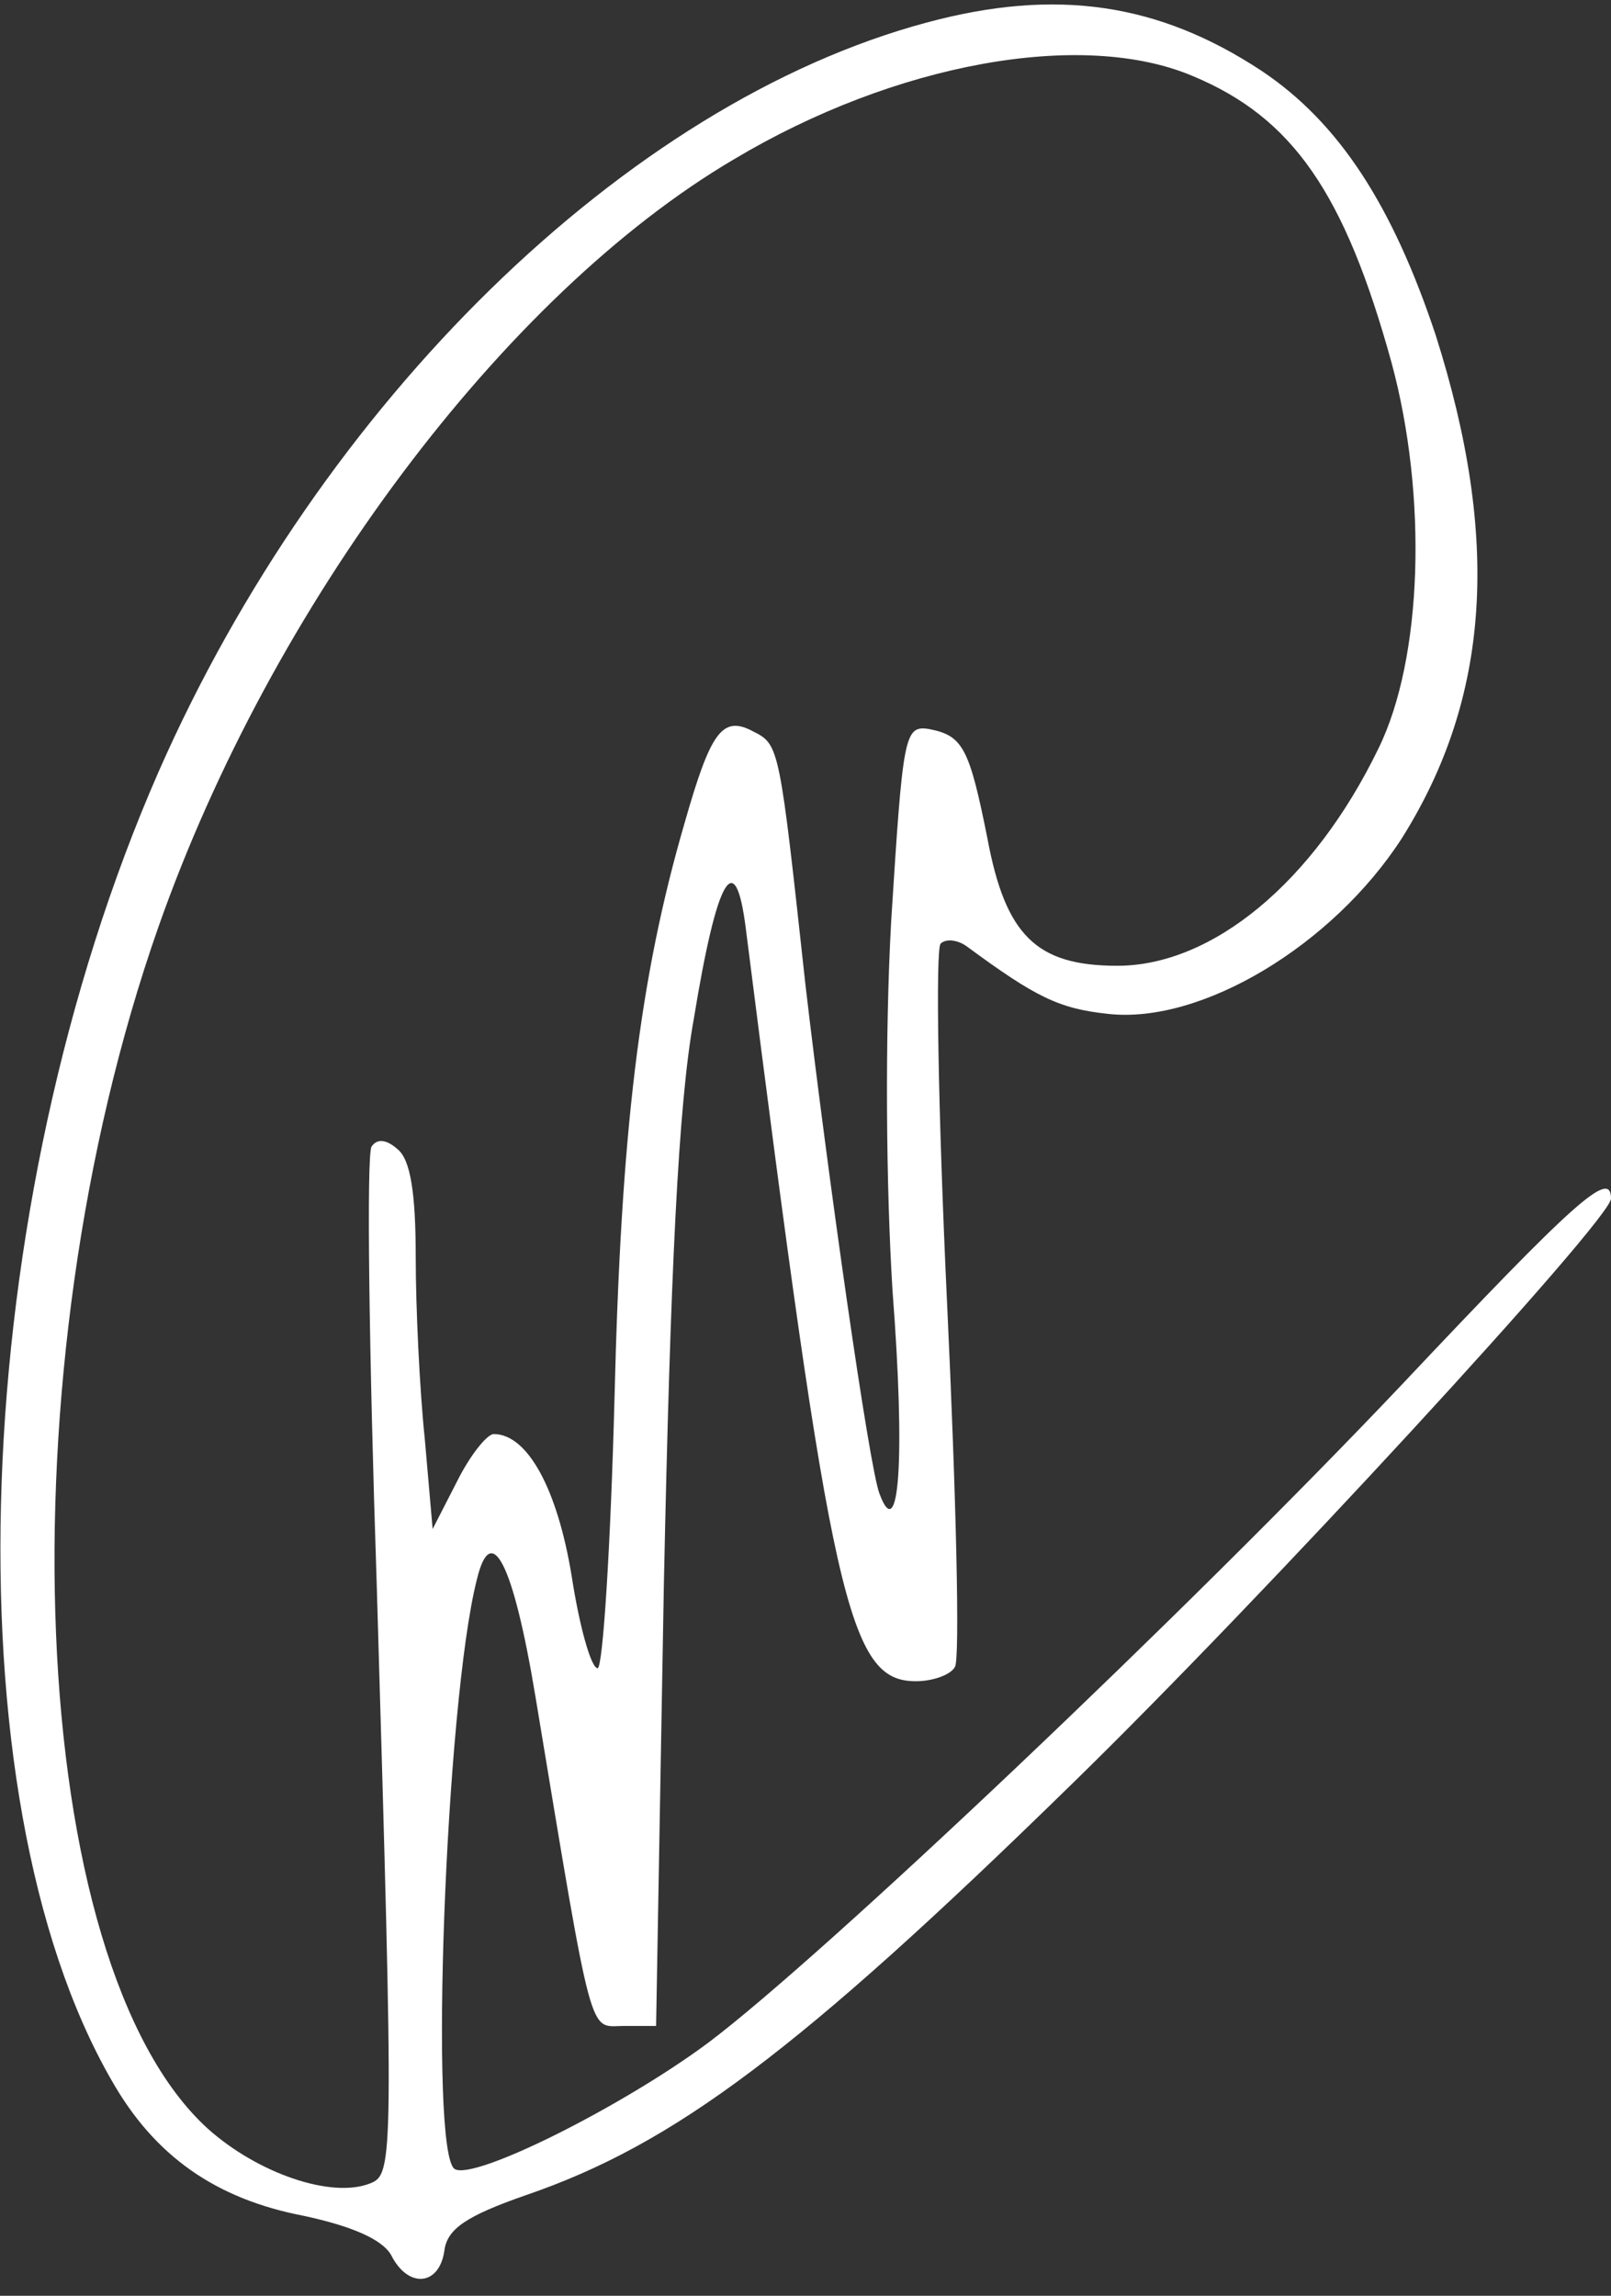 <svg width="73" height="104" viewBox="0 0 73 104" fill="none" xmlns="http://www.w3.org/2000/svg">
<rect x="0" y="0" width="73" height="104" fill="#333333" stroke="none"/>
<g clip-path="url(#clip0_16_129)">
<path d="M41.975 1.026C28.375 4.68 14.541 18.234 7.182 34.97C-1.472 54.711 -2.414 81.288 5.063 94.252C7.005 97.67 9.772 99.615 13.776 100.381C15.954 100.852 17.308 101.441 17.72 102.149C18.485 103.681 19.898 103.563 20.134 101.972C20.252 100.97 21.135 100.381 23.842 99.438C30.554 97.139 36.205 92.897 48.51 80.876C57.105 72.507 73 55.241 73 54.298C73 52.943 71.41 54.357 63.522 62.725C53.808 72.979 37.265 88.654 32.085 92.543C28.199 95.431 21.488 98.79 20.605 98.259C19.427 97.552 20.193 77.104 21.606 71.565C22.253 68.854 23.254 70.798 24.255 76.809C26.904 92.779 26.668 91.777 28.258 91.777H29.73L30.083 71.741C30.377 57.716 30.731 50.056 31.437 46.166C32.496 39.684 33.321 38.328 33.792 42.041C37.677 72.684 38.443 76.161 41.504 76.161C42.269 76.161 43.093 75.866 43.27 75.512C43.505 75.218 43.329 67.793 42.917 59.072C42.505 50.35 42.387 42.984 42.623 42.748C42.858 42.513 43.388 42.571 43.8 42.866C46.92 45.164 47.98 45.695 50.217 45.93C54.455 46.402 60.401 42.807 63.522 37.975C67.525 31.611 67.996 24.421 65.052 15.169C63.109 9.335 60.696 5.564 57.163 3.207C52.513 0.142 47.862 -0.565 41.975 1.026ZM54.043 3.443C58.576 5.328 60.932 8.746 63.05 16.407C64.699 22.477 64.463 29.843 62.462 33.908C59.519 39.978 54.927 43.75 50.629 43.75C46.979 43.75 45.566 42.395 44.742 37.975C43.918 33.85 43.623 33.32 42.092 33.025C40.974 32.848 40.915 33.32 40.385 41.687C40.091 46.932 40.15 53.768 40.444 58.482C41.033 66.143 40.738 70.032 39.856 67.675C39.385 66.496 37.5 53.179 36.5 44.634C35.322 33.85 35.322 33.732 34.145 33.143C32.732 32.377 32.203 33.143 31.025 37.268C28.965 44.339 28.14 51.293 27.846 63.314C27.669 70.091 27.316 75.571 27.08 75.571C26.786 75.571 26.256 73.686 25.903 71.388C25.255 67.439 23.901 64.964 22.371 64.964C22.076 64.964 21.311 65.907 20.722 67.086L19.604 69.266L19.25 65.2C19.015 62.961 18.838 59.248 18.838 56.95C18.838 54.062 18.603 52.53 18.014 52.059C17.484 51.588 17.073 51.588 16.837 51.941C16.602 52.294 16.719 61.252 17.073 71.859C17.838 97.847 17.838 98.495 16.778 98.907C15.012 99.615 11.656 98.436 9.419 96.433C1.177 88.949 0.059 62.254 7.182 41.982C12.304 27.426 22.842 13.343 33.262 7.214C40.562 2.853 49.039 1.321 54.043 3.443Z" fill="white"/>
</g>
<defs>
<clipPath id="clip0_16_129">
<rect width="73" height="104" fill="white"/>
</clipPath>
</defs>
</svg>
